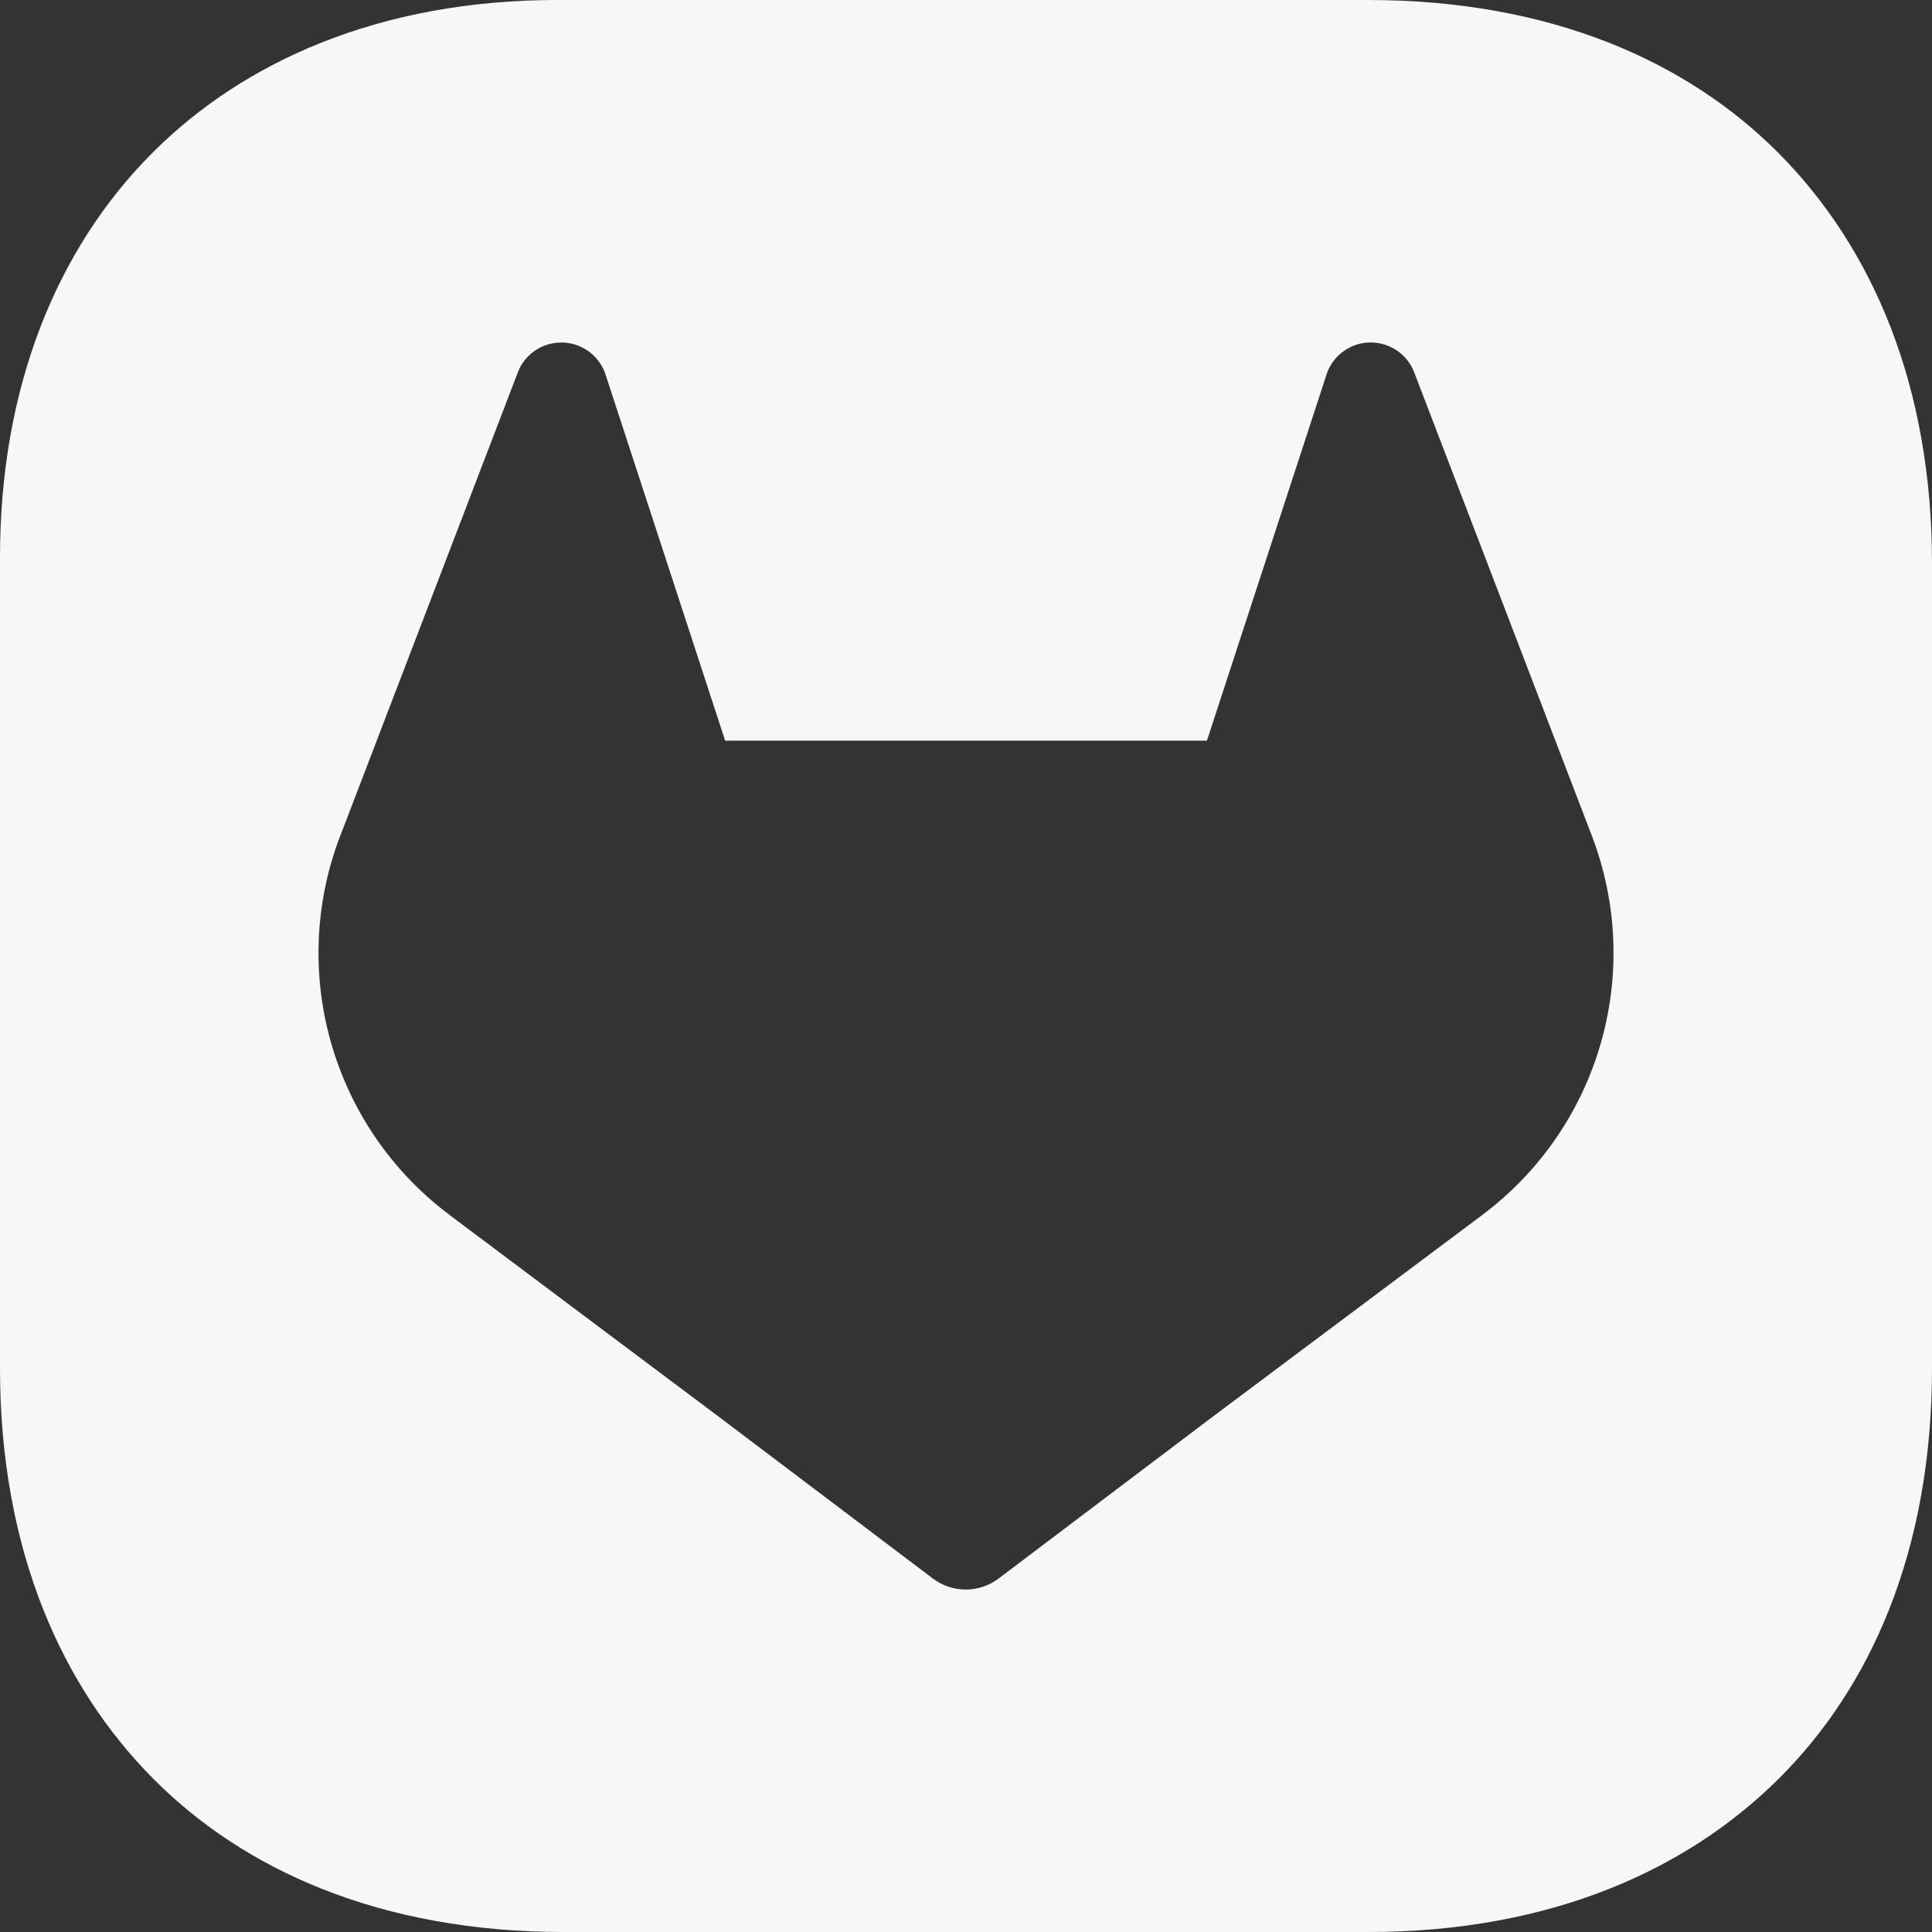 <svg width="48" height="48" viewBox="0 0 48 48" fill="none" xmlns="http://www.w3.org/2000/svg">
<rect x="0" y="0" width="48" height="48" fill="#333333" stroke="none"/>
<path fill-rule="evenodd" clip-rule="evenodd" d="M13.84 0H34C36.22 0 38.235 0.37 40 1.071C41.619 1.715 43.028 2.637 44.192 3.808C45.386 5.01 46.326 6.464 46.974 8.136C47.644 9.868 48 11.835 48 14V34C48 36.22 47.63 38.235 46.929 40C46.285 41.619 45.363 43.028 44.192 44.192C43.022 45.354 41.615 46.275 40 46.92C38.235 47.625 36.222 48 34 48H14C11.771 48 9.748 47.627 7.978 46.92C6.368 46.277 4.966 45.358 3.808 44.192C2.646 43.022 1.725 41.615 1.08 40C0.375 38.235 0 36.222 0 34V13.84C0 11.749 0.348 9.832 1 8.136C1.646 6.457 2.59 4.994 3.792 3.792C4.95 2.634 6.351 1.714 7.955 1.071C9.695 0.373 11.675 0 13.84 0ZM39.508 20.657L39.552 20.772C40.181 22.419 40.258 24.226 39.771 25.92C39.284 27.615 38.26 29.105 36.852 30.166L36.833 30.181L30.124 35.202L26.819 37.699L24.811 39.217C24.576 39.395 24.289 39.492 23.994 39.492C23.698 39.492 23.411 39.395 23.175 39.217L21.168 37.699L17.863 35.202L11.201 30.21L11.164 30.181L11.147 30.168C9.74 29.107 8.715 27.616 8.229 25.921C7.742 24.226 7.82 22.419 8.45 20.772L8.495 20.659L12.872 9.234C12.961 9.01 13.118 8.82 13.322 8.691C13.475 8.594 13.648 8.534 13.827 8.516C14.007 8.497 14.188 8.521 14.357 8.585C14.526 8.65 14.677 8.752 14.799 8.886C14.921 9.019 15.01 9.178 15.06 9.352L18.016 18.401H29.986L32.942 9.352C32.991 9.178 33.08 9.018 33.202 8.885C33.324 8.751 33.475 8.648 33.644 8.584C33.813 8.52 33.994 8.496 34.174 8.515C34.354 8.533 34.527 8.594 34.679 8.691C34.883 8.82 35.041 9.01 35.129 9.234L39.508 20.657Z" fill="#F5F7F9"/>
</svg>
